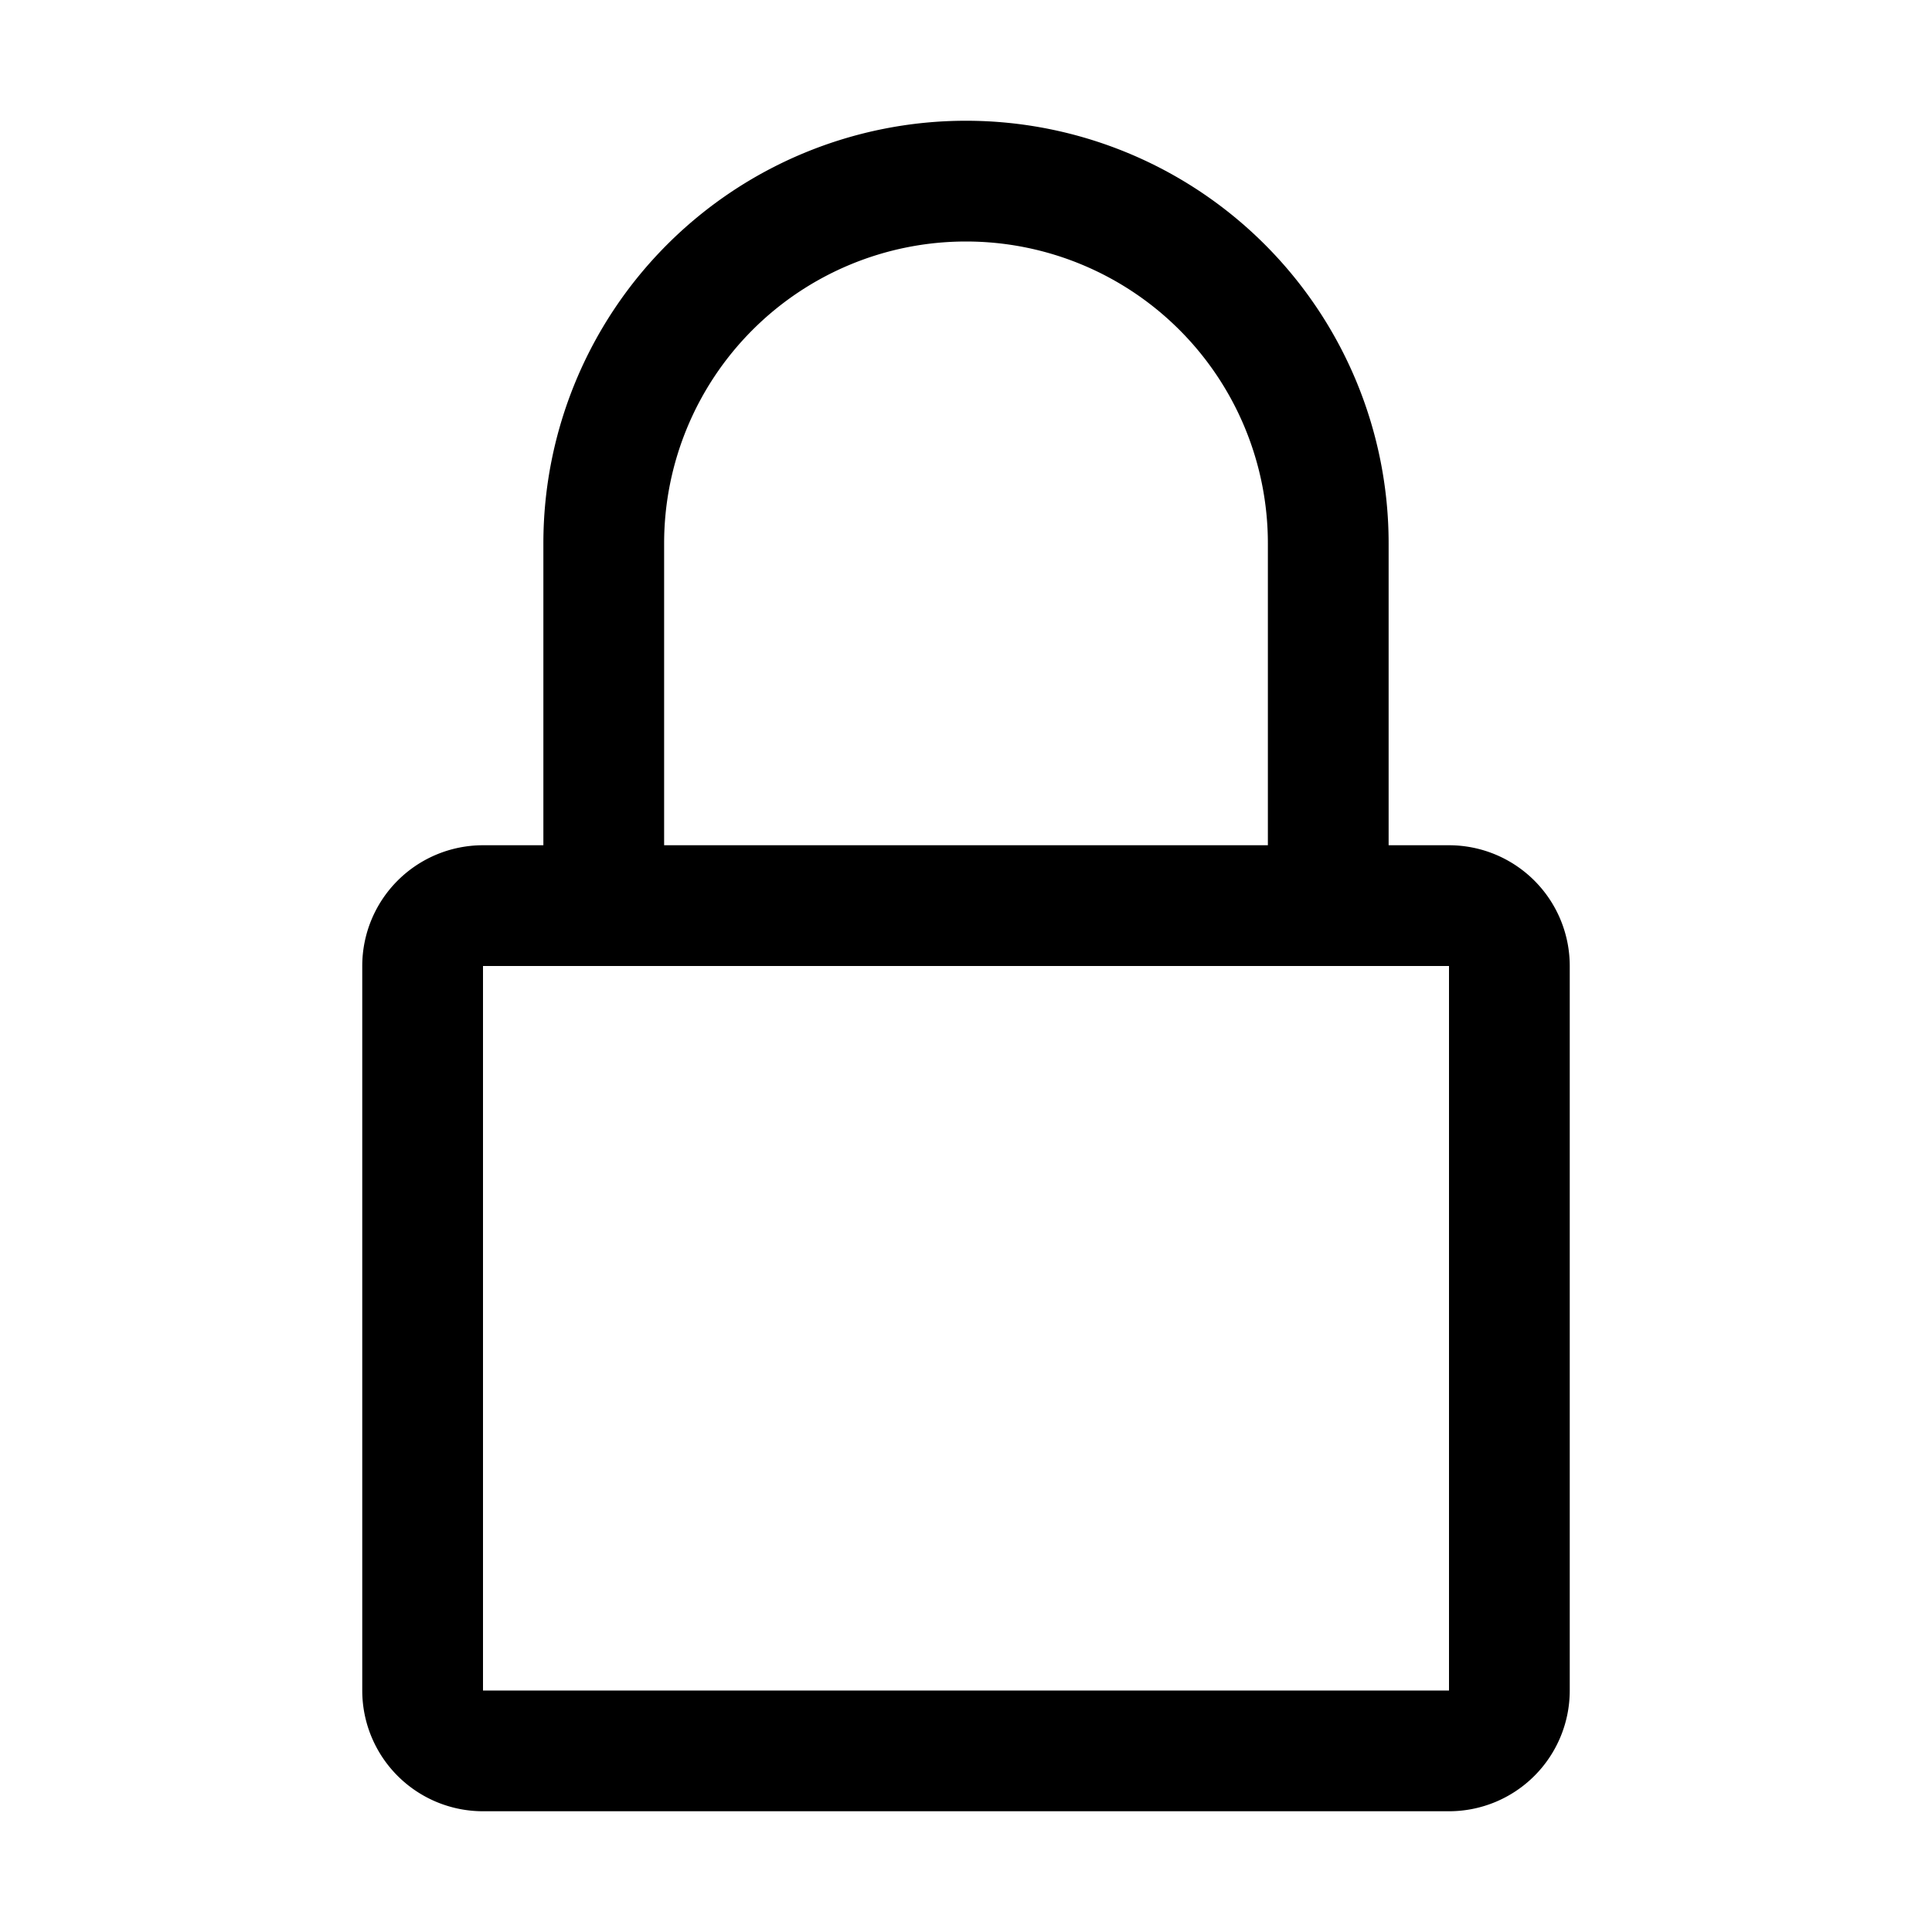 <svg width="32" height="32" viewBox="0 0 32 32" xmlns="http://www.w3.org/2000/svg">
    <path fill-rule="evenodd" d="M11 9a5 5 0 0110 0v5H11V9zm-2 5H8a2 2 0 00-2 2v12a2 2 0 002 2h16a2 2 0 002-2V16a2 2 0 00-2-2h-1V9A7 7 0 109 9v5zM8 28V16h16v12H8z"/>
</svg>
